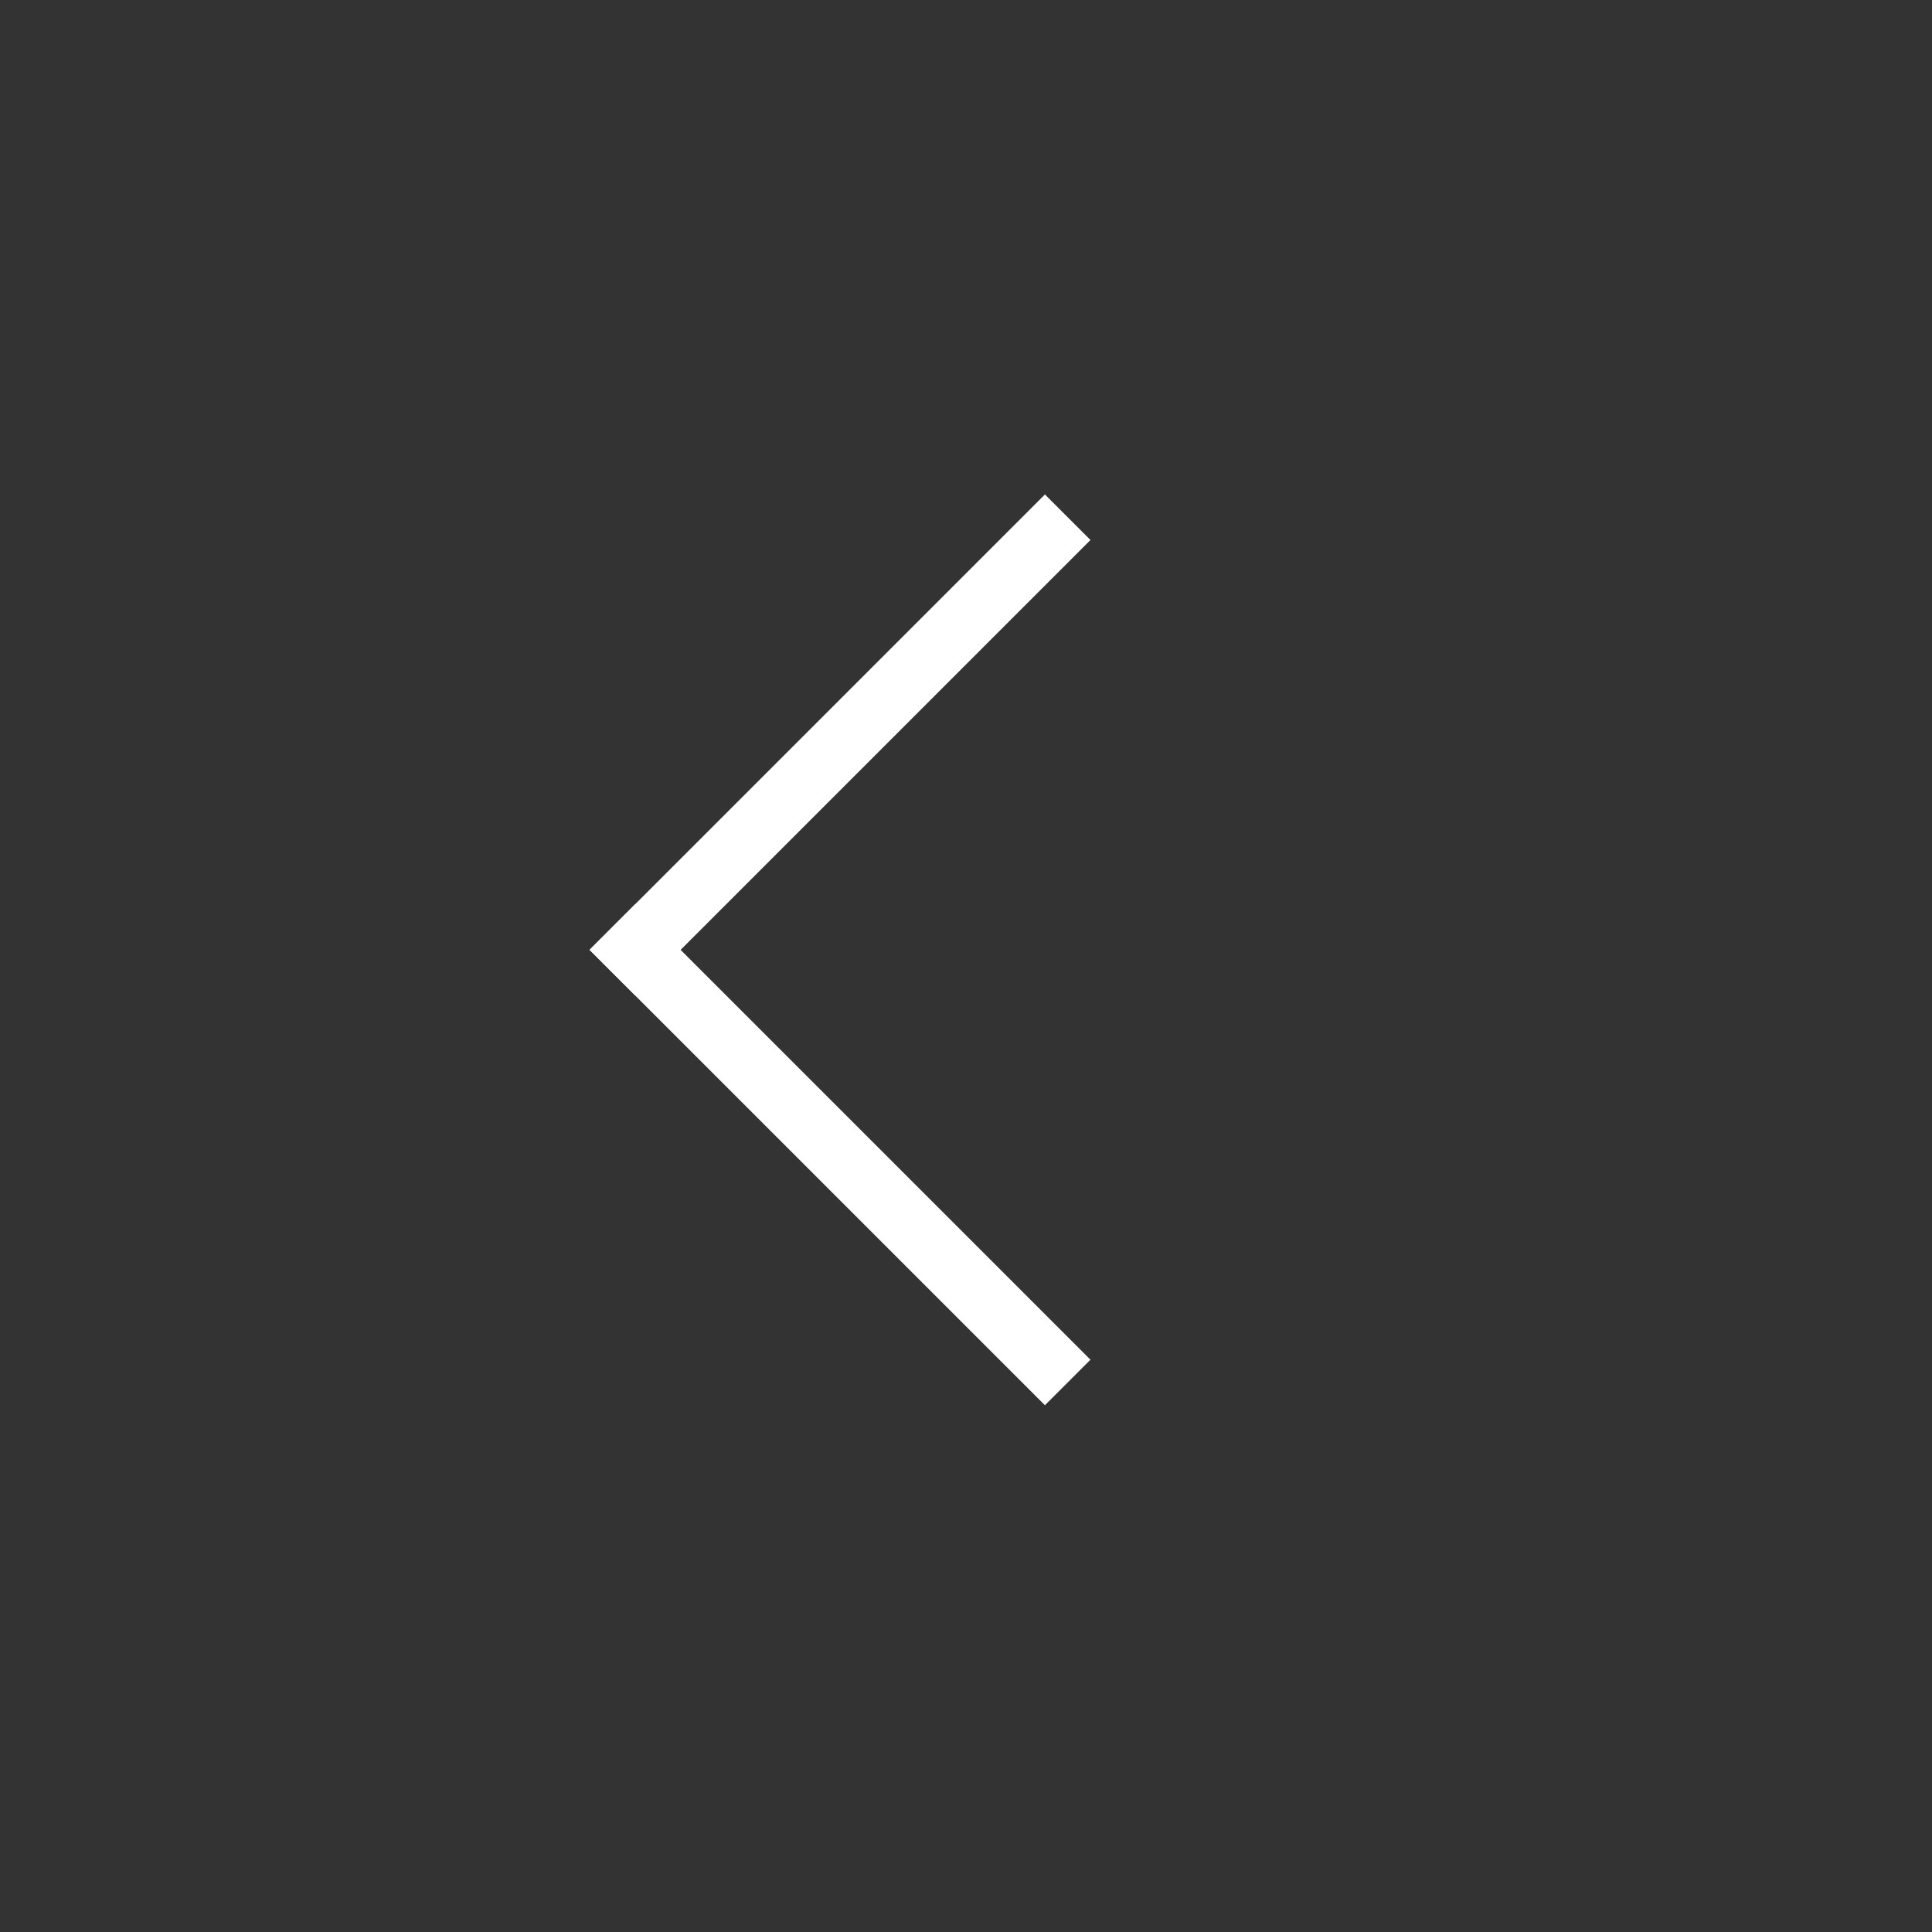 <svg xmlns="http://www.w3.org/2000/svg" width="60" height="60" viewBox="0 0 60 60">
    <rect x="0" y="0" width="60" height="60" fill="#333333" stroke="none"/>
    <defs>
        <style>
            .prefix__cls-1{fill:#fff}
        </style>
    </defs>
    <g id="prefix__그룹_2831" data-name="그룹 2831" transform="translate(0 -44)">
        <g id="prefix__icon_back_w" transform="translate(18.308 59.357)">
            <g id="prefix__icon_back" transform="rotate(-45 -32.576 66.995)">
                <path id="prefix__사각형_1487" d="M0 0H2V20H0z" class="prefix__cls-1" data-name="사각형 1487" transform="rotate(-90 41.245 13.412)"/>
                <path id="prefix__사각형_1488" d="M0 0H2V20H0z" class="prefix__cls-1" data-name="사각형 1488" transform="translate(27.832 52.657)"/>
            </g>
        </g>
        <path id="prefix__사각형_1814" d="M0 0H60V60H0z" data-name="사각형 1814" transform="translate(0 44)" style="fill:none"/>
    </g>
</svg>
